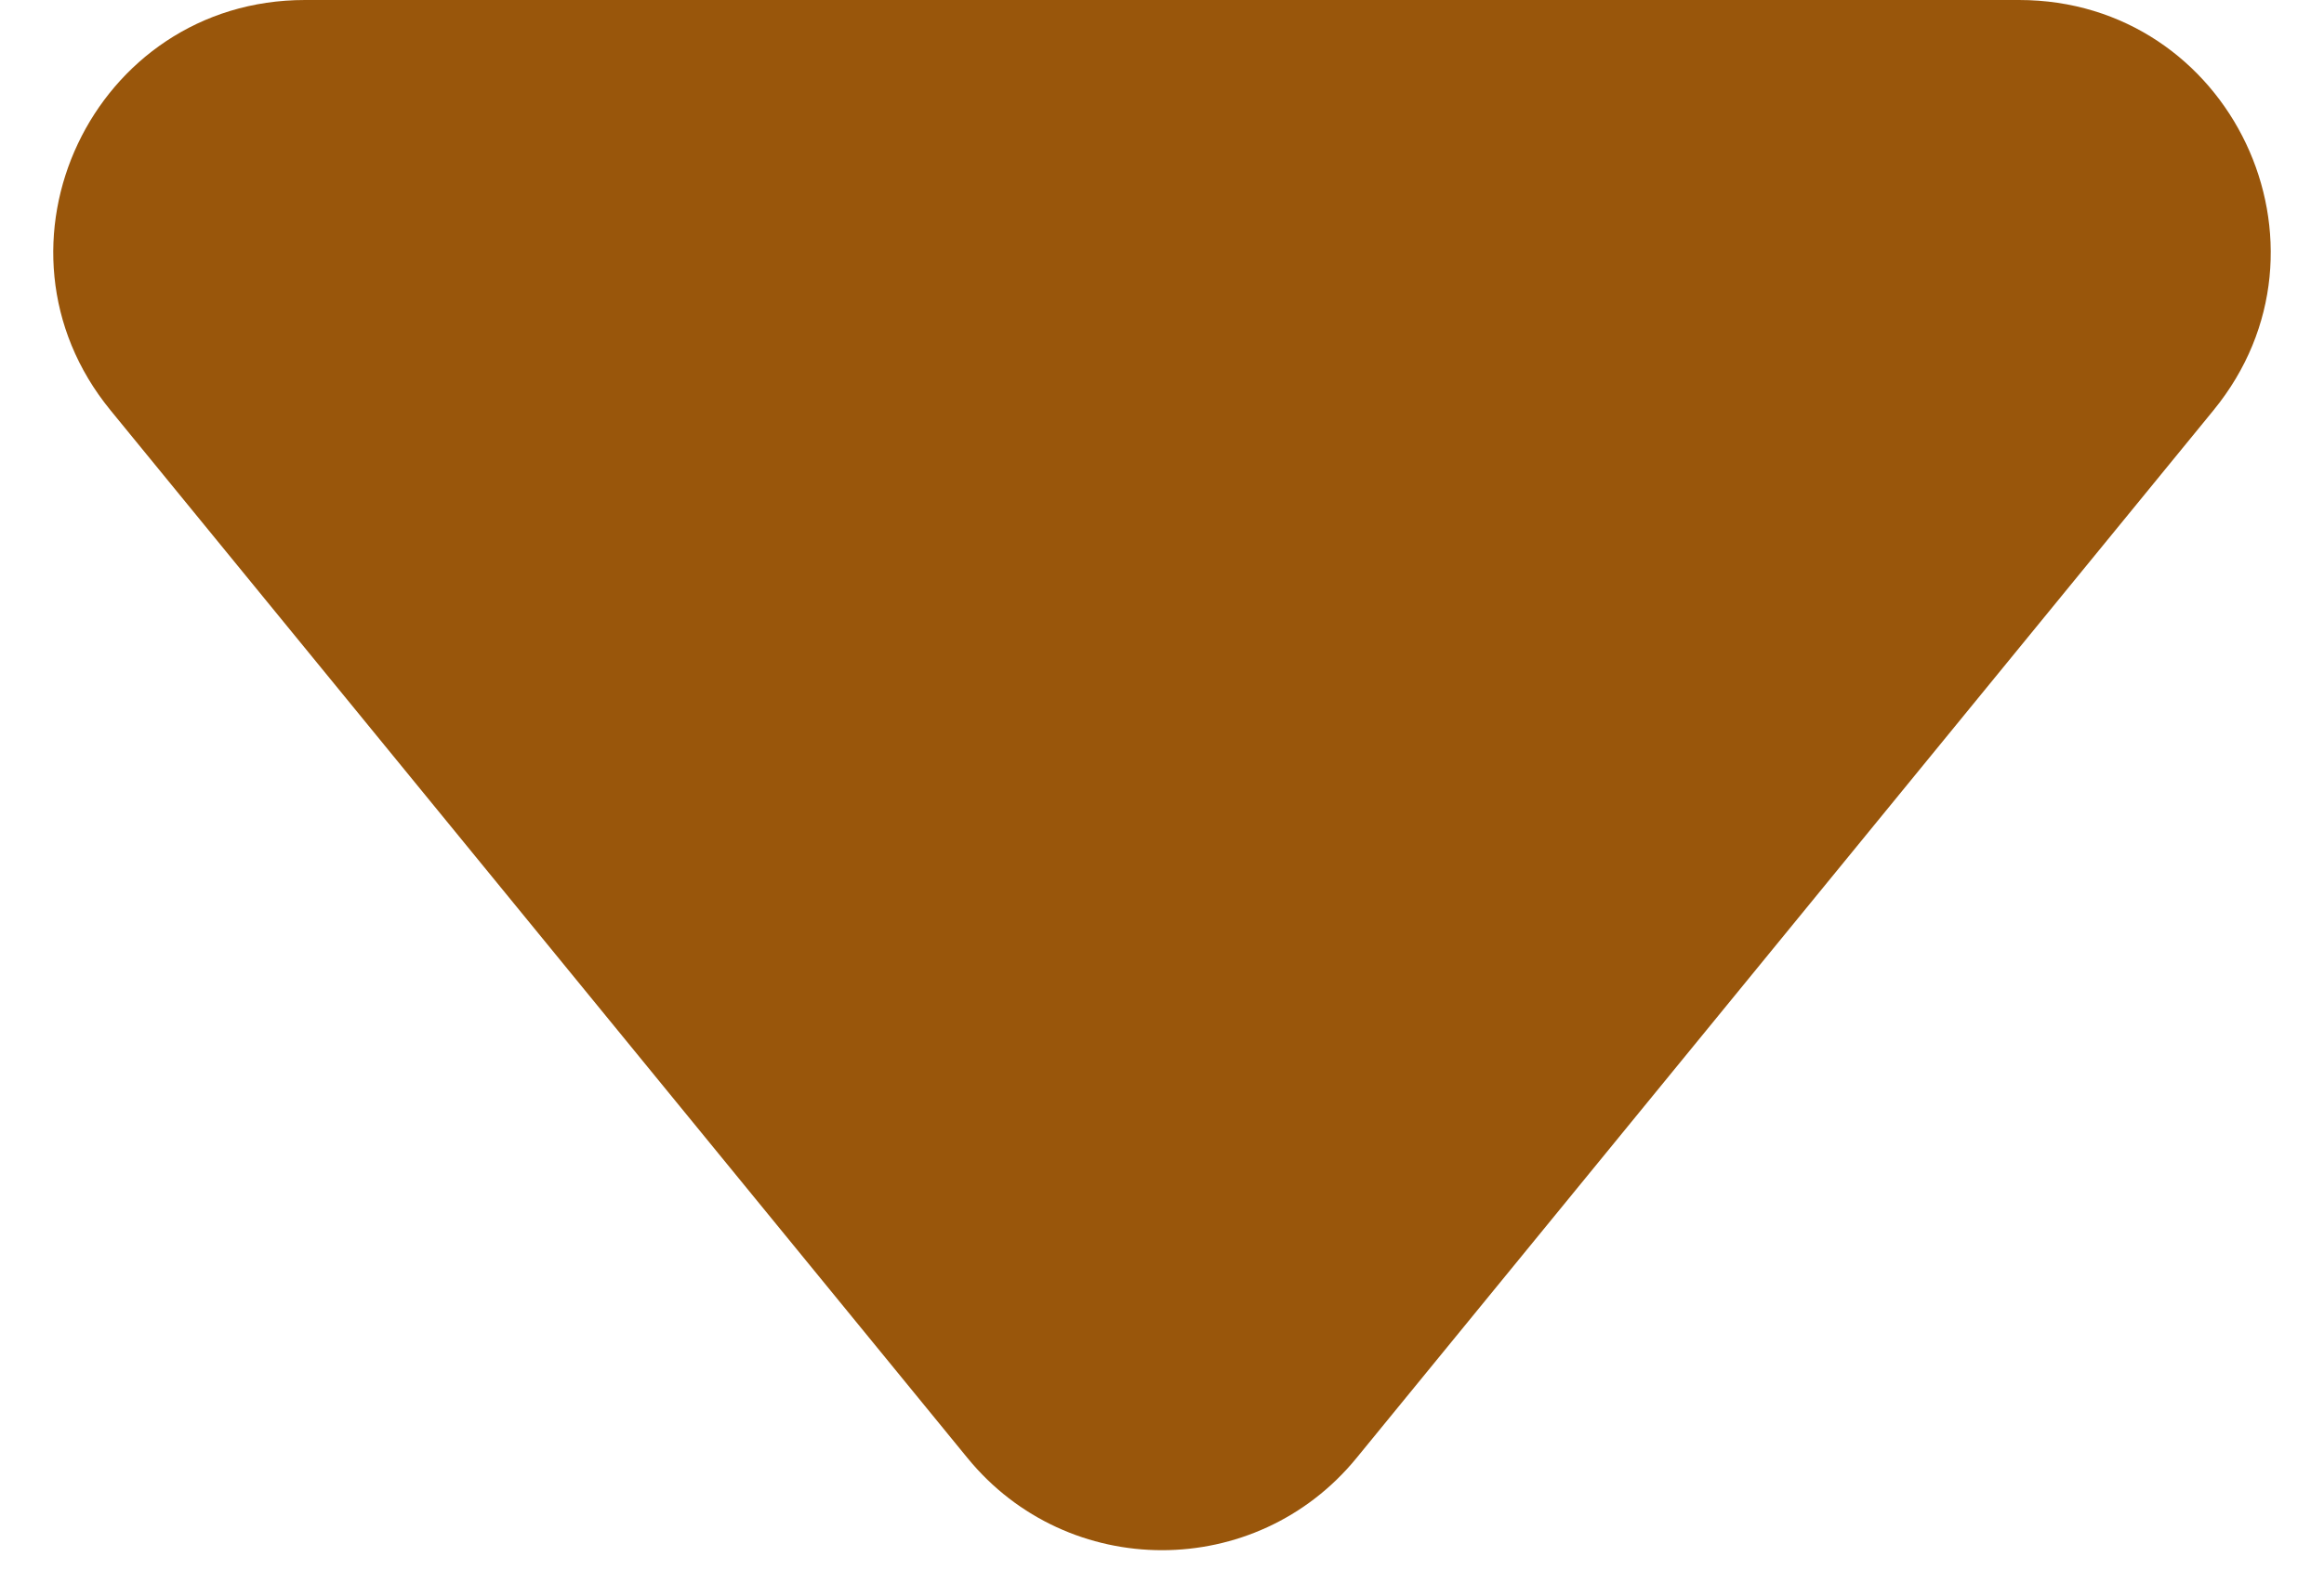 <svg width="37" height="25" viewBox="0 0 37 25" fill="none" xmlns="http://www.w3.org/2000/svg">
    <path d="M21.596 23.215C19.996 25.171 17.004 25.171 15.404 23.215L1.759 6.532C-0.377 3.921 1.481 9.75998e-08 4.856 3.92582e-07L32.144 2.77825e-06C35.519 3.07323e-06 37.377 3.921 35.241 6.532L21.596 23.215Z" fill="#99560B"/>
</svg>
